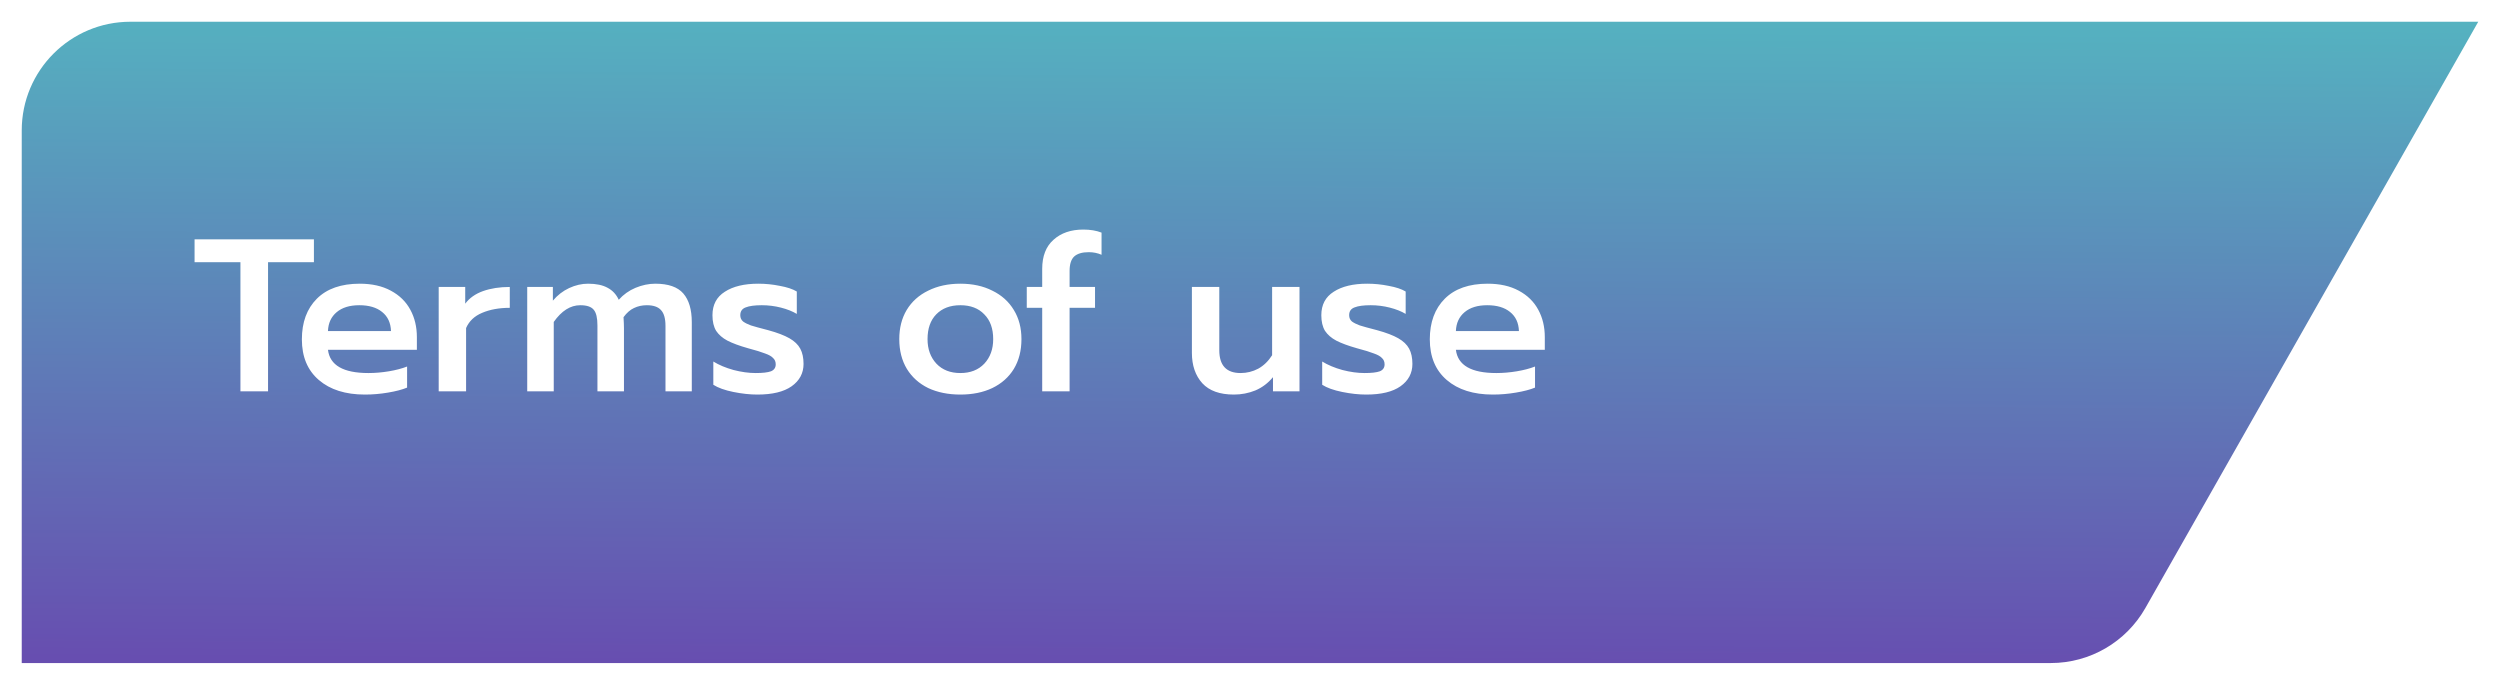 <svg width="460" height="126" viewBox="0 0 460 126" fill="none" xmlns="http://www.w3.org/2000/svg">
<g filter="url(#filter0_d_0_1)">
<path d="M4 20C4 8.954 12.954 0 24 0H456L394.749 107.875C391.195 114.133 384.554 118 377.357 118H4V20Z" fill="url(#paint0_linear_0_1)"/>
</g>
<path d="M44.24 48.24H35.8V44.04H57.76V48.24H49.32V72H44.24V48.24ZM67.145 72.6C63.572 72.6 60.745 71.707 58.665 69.92C56.585 68.133 55.545 65.64 55.545 62.44C55.545 59.293 56.465 56.8 58.305 54.96C60.145 53.12 62.772 52.2 66.185 52.2C68.425 52.2 70.332 52.627 71.905 53.48C73.505 54.333 74.705 55.507 75.505 57C76.305 58.467 76.705 60.147 76.705 62.04V64.36H60.345C60.692 67.213 63.172 68.64 67.785 68.64C69.012 68.64 70.265 68.533 71.545 68.32C72.825 68.107 73.945 67.813 74.905 67.44V71.32C73.999 71.693 72.825 72 71.385 72.24C69.972 72.48 68.559 72.6 67.145 72.6ZM71.945 60.92C71.892 59.4 71.345 58.227 70.305 57.4C69.292 56.573 67.892 56.16 66.105 56.16C64.345 56.16 62.959 56.587 61.945 57.44C60.932 58.293 60.399 59.453 60.345 60.92H71.945ZM80.72 52.8H85.6V55.88C86.374 54.84 87.467 54.067 88.88 53.56C90.32 53.053 91.96 52.8 93.8 52.8V56.64C91.854 56.64 90.16 56.947 88.72 57.56C87.307 58.147 86.32 59.08 85.76 60.36V72H80.72V52.8ZM97.009 52.8H101.729V55.32C102.583 54.307 103.583 53.533 104.729 53C105.876 52.467 107.036 52.2 108.209 52.2C109.703 52.2 110.903 52.453 111.809 52.96C112.716 53.44 113.396 54.173 113.849 55.16C114.703 54.2 115.729 53.467 116.929 52.96C118.156 52.453 119.369 52.2 120.569 52.2C122.969 52.2 124.689 52.8 125.729 54C126.769 55.2 127.289 56.96 127.289 59.28V72H122.449V59.96C122.449 58.6 122.169 57.627 121.609 57.04C121.076 56.453 120.209 56.16 119.009 56.16C118.156 56.16 117.369 56.333 116.649 56.68C115.956 57 115.316 57.56 114.729 58.36C114.783 59.213 114.809 59.907 114.809 60.44V72H109.929V59.88C109.929 58.493 109.703 57.533 109.249 57C108.796 56.44 107.969 56.16 106.769 56.16C104.956 56.16 103.329 57.187 101.889 59.24V72H97.009V52.8ZM139.372 72.6C137.986 72.6 136.506 72.44 134.932 72.12C133.359 71.8 132.132 71.36 131.252 70.8V66.52C132.292 67.16 133.532 67.68 134.972 68.08C136.412 68.453 137.772 68.64 139.052 68.64C140.332 68.64 141.266 68.533 141.852 68.32C142.439 68.08 142.732 67.653 142.732 67.04C142.732 66.56 142.572 66.173 142.252 65.88C141.959 65.56 141.466 65.28 140.772 65.04C140.106 64.773 139.066 64.453 137.652 64.08C136.052 63.627 134.786 63.16 133.852 62.68C132.946 62.2 132.252 61.6 131.772 60.88C131.319 60.133 131.092 59.173 131.092 58C131.092 56.08 131.852 54.64 133.372 53.68C134.892 52.693 136.946 52.2 139.532 52.2C140.866 52.2 142.186 52.333 143.492 52.6C144.826 52.84 145.866 53.187 146.612 53.64V57.76C145.812 57.28 144.839 56.893 143.692 56.6C142.546 56.307 141.372 56.16 140.172 56.16C138.866 56.16 137.879 56.293 137.212 56.56C136.546 56.8 136.212 57.28 136.212 58C136.212 58.48 136.386 58.867 136.732 59.16C137.106 59.427 137.586 59.667 138.172 59.88C138.759 60.067 139.826 60.36 141.372 60.76C143.026 61.213 144.319 61.707 145.252 62.24C146.186 62.773 146.852 63.413 147.252 64.16C147.652 64.907 147.852 65.84 147.852 66.96C147.852 68.667 147.119 70.04 145.652 71.08C144.212 72.093 142.119 72.6 139.372 72.6ZM176.707 72.6C174.467 72.6 172.494 72.2 170.787 71.4C169.107 70.573 167.801 69.4 166.867 67.88C165.934 66.333 165.467 64.507 165.467 62.4C165.467 60.347 165.921 58.56 166.827 57.04C167.761 55.493 169.081 54.307 170.787 53.48C172.494 52.627 174.467 52.2 176.707 52.2C178.947 52.2 180.907 52.627 182.587 53.48C184.294 54.307 185.614 55.493 186.547 57.04C187.481 58.56 187.947 60.347 187.947 62.4C187.947 64.507 187.481 66.333 186.547 67.88C185.614 69.4 184.294 70.573 182.587 71.4C180.907 72.2 178.947 72.6 176.707 72.6ZM176.707 68.64C178.547 68.64 180.014 68.067 181.107 66.92C182.201 65.747 182.747 64.24 182.747 62.4C182.747 60.453 182.201 58.933 181.107 57.84C180.041 56.72 178.574 56.16 176.707 56.16C174.841 56.16 173.361 56.72 172.267 57.84C171.201 58.933 170.667 60.453 170.667 62.4C170.667 64.24 171.214 65.747 172.307 66.92C173.401 68.067 174.867 68.64 176.707 68.64ZM191.765 56.64H188.925V52.8H191.765V49.48C191.765 47.133 192.458 45.347 193.845 44.12C195.232 42.867 197.058 42.24 199.325 42.24C200.605 42.24 201.725 42.427 202.685 42.8V46.88C201.965 46.56 201.178 46.4 200.325 46.4C199.125 46.4 198.232 46.667 197.645 47.2C197.085 47.733 196.805 48.613 196.805 49.84V52.8H201.485V56.64H196.805V72H191.765V56.64ZM227.029 72.6C224.443 72.6 222.509 71.907 221.229 70.52C219.949 69.107 219.309 67.24 219.309 64.92V52.8H224.349V64.44C224.349 67.24 225.656 68.64 228.269 68.64C229.416 68.64 230.496 68.373 231.509 67.84C232.523 67.28 233.376 66.453 234.069 65.36V52.8H239.109V72H234.229V69.4C233.323 70.493 232.243 71.307 230.989 71.84C229.736 72.347 228.416 72.6 227.029 72.6ZM251.403 72.6C250.017 72.6 248.537 72.44 246.963 72.12C245.39 71.8 244.163 71.36 243.283 70.8V66.52C244.323 67.16 245.563 67.68 247.003 68.08C248.443 68.453 249.803 68.64 251.083 68.64C252.363 68.64 253.297 68.533 253.883 68.32C254.47 68.08 254.763 67.653 254.763 67.04C254.763 66.56 254.603 66.173 254.283 65.88C253.99 65.56 253.497 65.28 252.803 65.04C252.137 64.773 251.097 64.453 249.683 64.08C248.083 63.627 246.817 63.16 245.883 62.68C244.977 62.2 244.283 61.6 243.803 60.88C243.35 60.133 243.123 59.173 243.123 58C243.123 56.08 243.883 54.64 245.403 53.68C246.923 52.693 248.977 52.2 251.563 52.2C252.897 52.2 254.217 52.333 255.523 52.6C256.857 52.84 257.897 53.187 258.643 53.64V57.76C257.843 57.28 256.87 56.893 255.723 56.6C254.577 56.307 253.403 56.16 252.203 56.16C250.897 56.16 249.91 56.293 249.243 56.56C248.577 56.8 248.243 57.28 248.243 58C248.243 58.48 248.417 58.867 248.763 59.16C249.137 59.427 249.617 59.667 250.203 59.88C250.79 60.067 251.857 60.36 253.403 60.76C255.057 61.213 256.35 61.707 257.283 62.24C258.217 62.773 258.883 63.413 259.283 64.16C259.683 64.907 259.883 65.84 259.883 66.96C259.883 68.667 259.15 70.04 257.683 71.08C256.243 72.093 254.15 72.6 251.403 72.6ZM274.684 72.6C271.111 72.6 268.284 71.707 266.204 69.92C264.124 68.133 263.084 65.64 263.084 62.44C263.084 59.293 264.004 56.8 265.844 54.96C267.684 53.12 270.311 52.2 273.724 52.2C275.964 52.2 277.871 52.627 279.444 53.48C281.044 54.333 282.244 55.507 283.044 57C283.844 58.467 284.244 60.147 284.244 62.04V64.36H267.884C268.231 67.213 270.711 68.64 275.324 68.64C276.551 68.64 277.804 68.533 279.084 68.32C280.364 68.107 281.484 67.813 282.444 67.44V71.32C281.538 71.693 280.364 72 278.924 72.24C277.511 72.48 276.098 72.6 274.684 72.6ZM279.484 60.92C279.431 59.4 278.884 58.227 277.844 57.4C276.831 56.573 275.431 56.16 273.644 56.16C271.884 56.16 270.498 56.587 269.484 57.44C268.471 58.293 267.938 59.453 267.884 60.92H279.484Z" fill="white"/>
<defs>
<filter id="filter0_d_0_1" x="0" y="0" width="460" height="126" filterUnits="userSpaceOnUse" color-interpolation-filters="sRGB">
<feFlood flood-opacity="0" result="BackgroundImageFix"/>
<feColorMatrix in="SourceAlpha" type="matrix" values="0 0 0 0 0 0 0 0 0 0 0 0 0 0 0 0 0 0 127 0" result="hardAlpha"/>
<feOffset dy="4"/>
<feGaussianBlur stdDeviation="2"/>
<feComposite in2="hardAlpha" operator="out"/>
<feColorMatrix type="matrix" values="0 0 0 0 0 0 0 0 0 0 0 0 0 0 0 0 0 0 0.25 0"/>
<feBlend mode="normal" in2="BackgroundImageFix" result="effect1_dropShadow_0_1"/>
<feBlend mode="normal" in="SourceGraphic" in2="effect1_dropShadow_0_1" result="shape"/>
</filter>
<linearGradient id="paint0_linear_0_1" x1="161.47" y1="-39.002" x2="160.34" y2="118.01" gradientUnits="userSpaceOnUse">
<stop stop-color="#4FD1C5"/>
<stop offset="1" stop-color="#674EB0"/>
</linearGradient>
</defs>
</svg>

